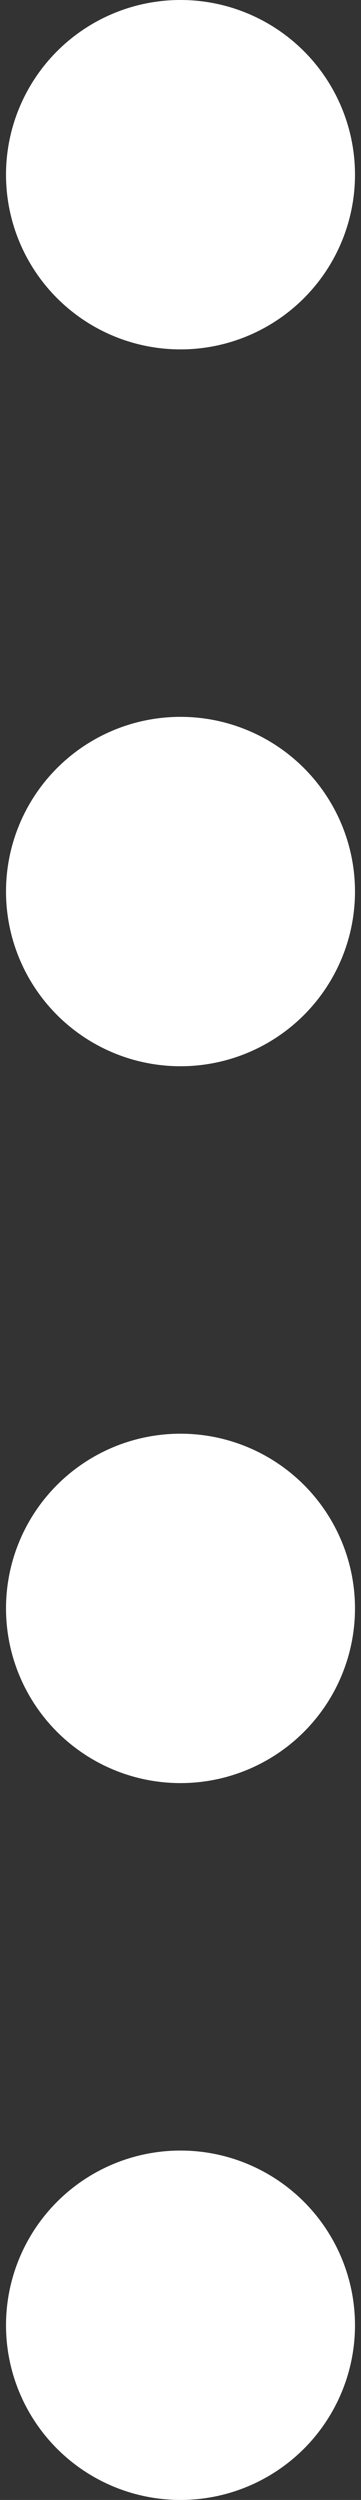 <?xml version="1.0" encoding="utf-8"?>
<!-- Generator: Adobe Illustrator 23.0.3, SVG Export Plug-In . SVG Version: 6.00 Build 0)  -->
<svg version="1.1" id="Layer_1" xmlns="http://www.w3.org/2000/svg" xmlns:xlink="http://www.w3.org/1999/xlink" x="0px" y="0px"
	 viewBox="0 0 6 41.5" style="enable-background:new 0 0 6 41.5;" xml:space="preserve">
<rect x="0" y="0" width="6" height="41.5" fill="#333333" stroke="none"/>
<style type="text/css">
	.st0{fill:#FFFFFF;}
</style>
<circle class="st0" cx="3" cy="2.9" r="2.9"/>
<circle class="st0" cx="3" cy="14.8" r="2.9"/>
<circle class="st0" cx="3" cy="26.7" r="2.9"/>
<circle class="st0" cx="3" cy="38.6" r="2.9"/>
</svg>
